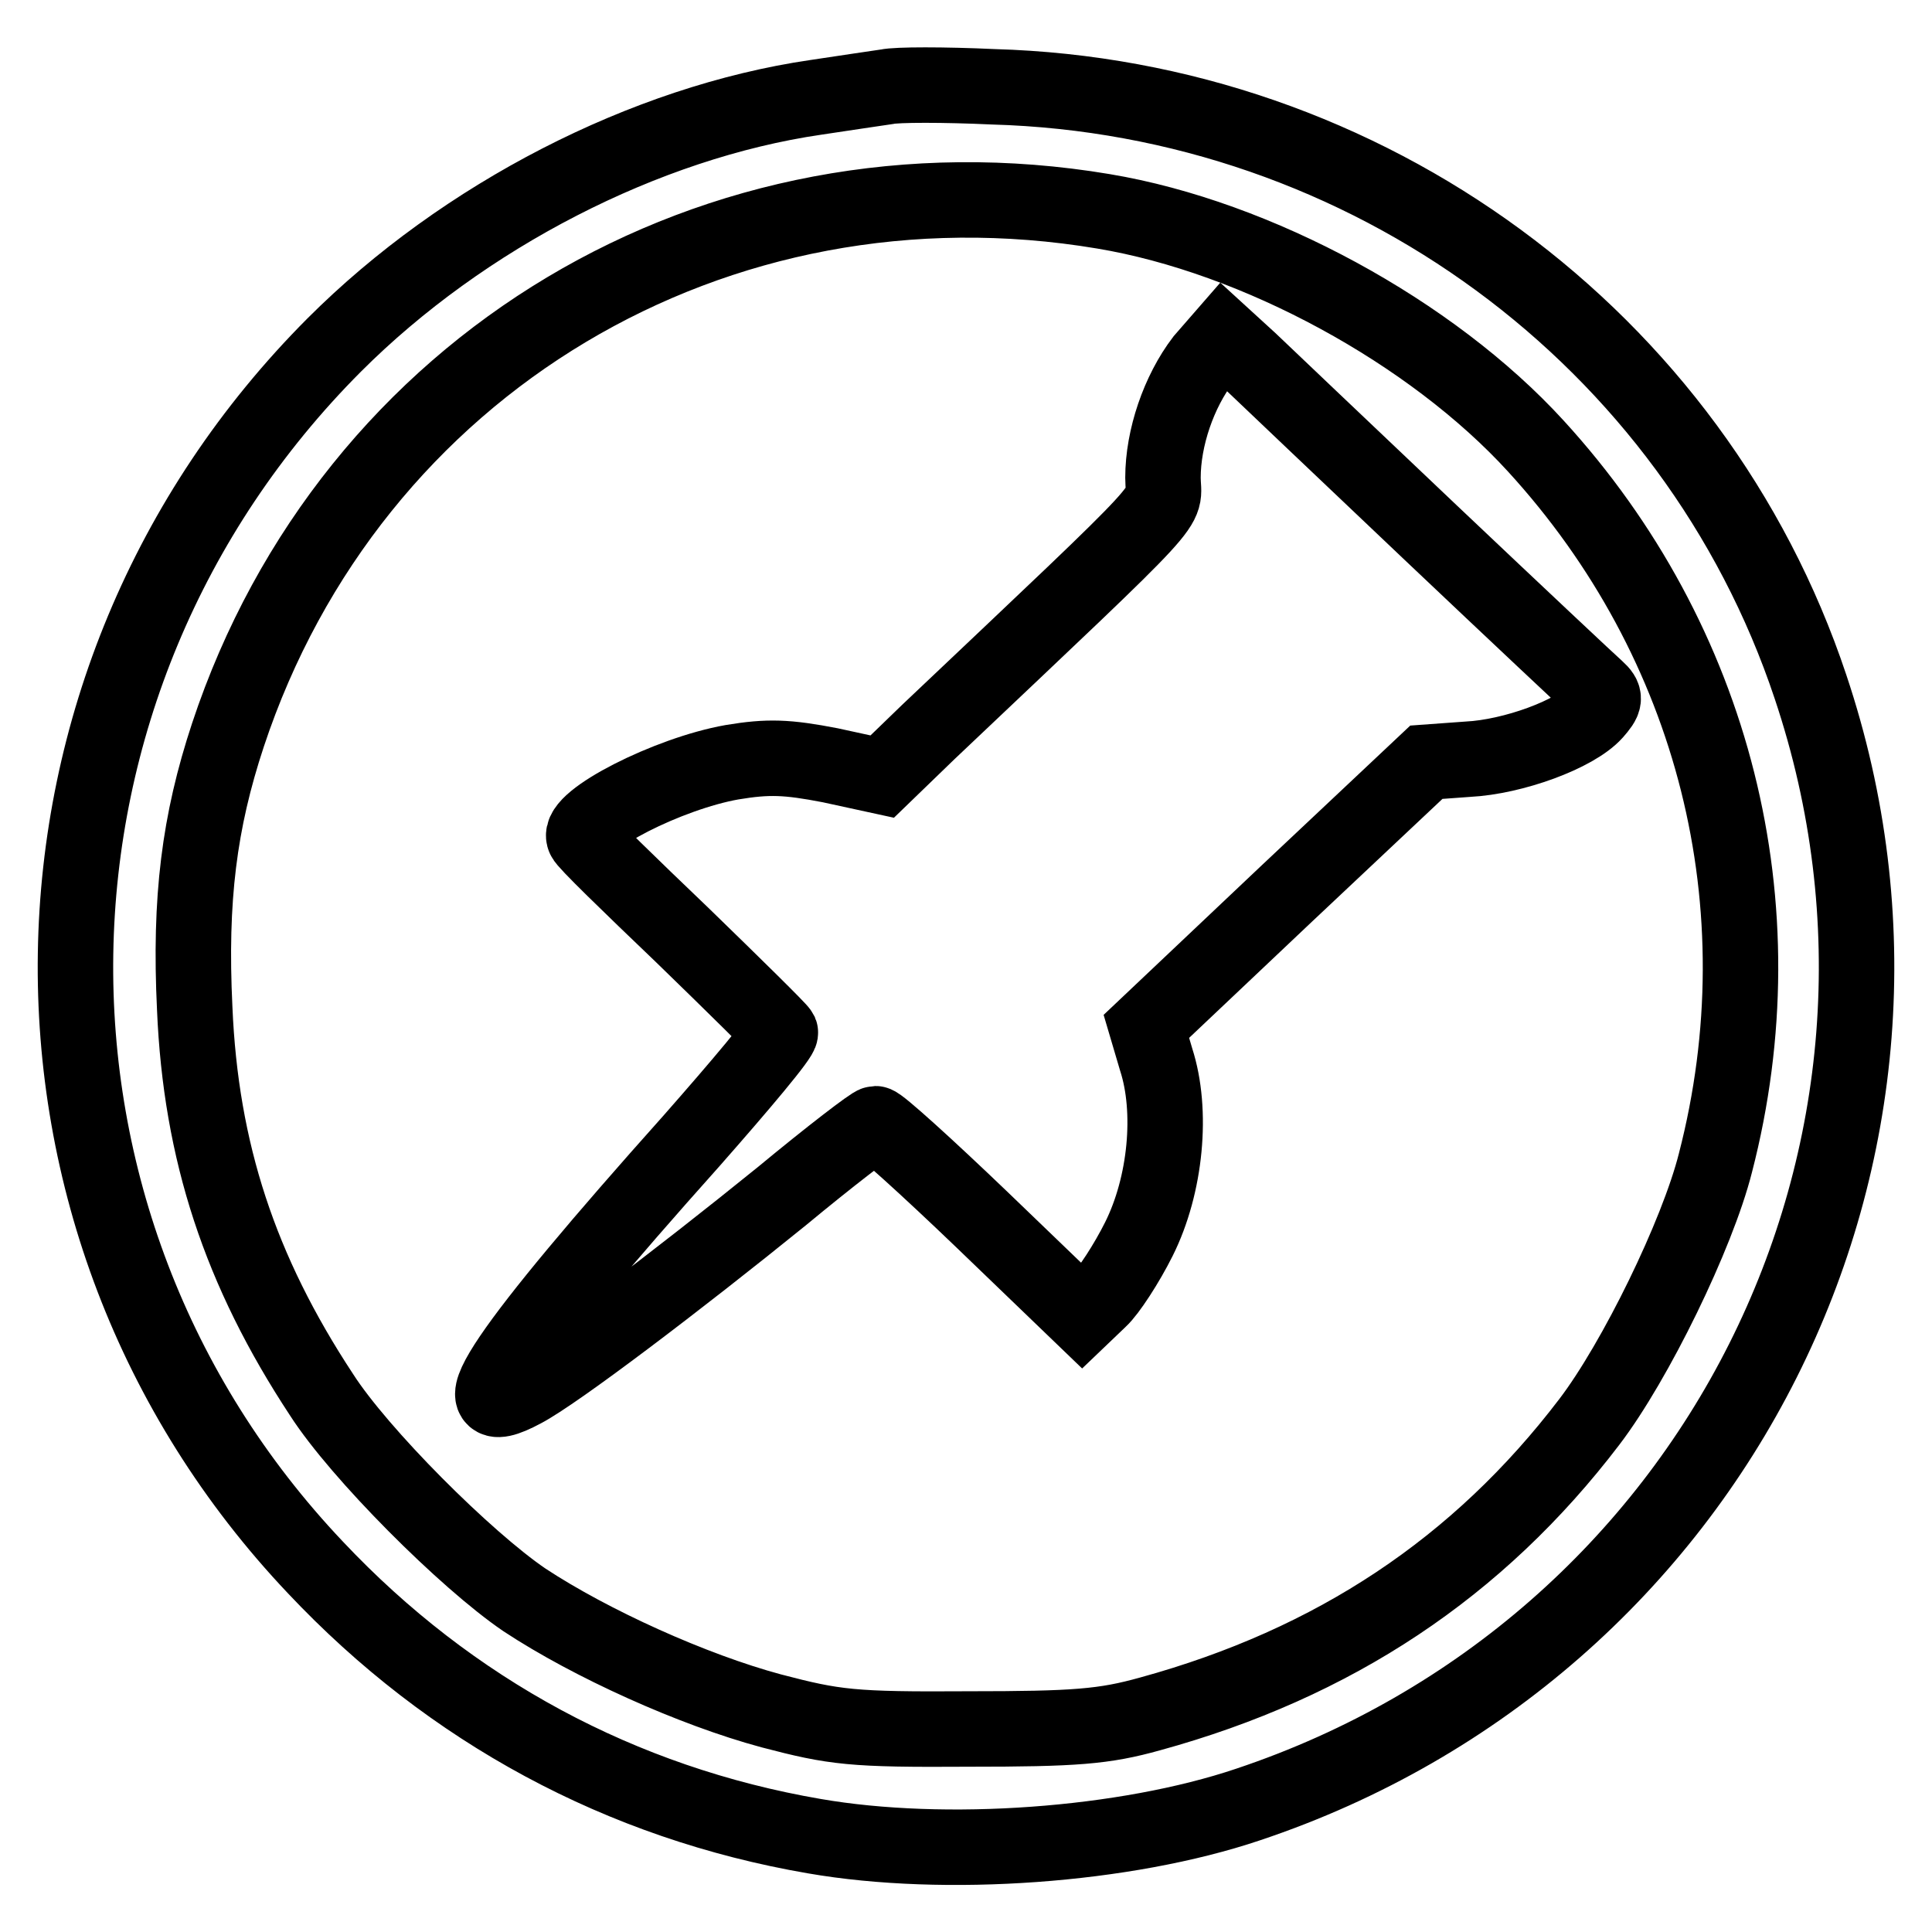<?xml version="1.0" encoding="utf-8"?>
<!-- Svg Vector Icons : http://www.onlinewebfonts.com/icon -->
<!DOCTYPE svg PUBLIC "-//W3C//DTD SVG 1.1//EN" "http://www.w3.org/Graphics/SVG/1.1/DTD/svg11.dtd">
<svg version="1.1" xmlns="http://www.w3.org/2000/svg" xmlns:xlink="http://www.w3.org/1999/xlink" x="0px" y="0px" viewBox="0 0 256 256" enable-background="new 0 0 256 256" xml:space="preserve">
<g> <g> <path stroke-width="10" fill-opacity="0" stroke="#000000"  d="M117.5,11.5c-1.3,0.2-5.5,0.8-9.4,1.4c-22.6,3.3-46.7,15.7-63.8,32.8C-0.4,90.5-1.6,161.9,41.8,207.7  c17.9,19,40.5,31.2,66.1,35.6c17.3,3,41.2,1.3,57.5-4.2c61.9-20.7,95.1-86.7,74.5-148.1c-15.4-46.2-58.8-78.1-108.3-79.5  C125.1,11.2,118.8,11.2,117.5,11.5z M146.2,28c20.4,3.4,43.5,16,57.3,31.1c23.7,25.9,32.6,61,23.8,95  c-2.4,9.5-10.6,26.3-16.7,34.3c-14.7,19.3-33.8,32-58.2,38.7c-6.1,1.7-9.9,2-24.1,2c-15.4,0.1-17.7-0.2-26.1-2.4  c-10.4-2.8-23.9-8.9-32.7-14.7c-7.8-5.3-21.9-19.4-26.9-27.2c-10.8-16.4-16-32.2-16.8-51.2c-0.7-14.5,0.6-24.7,4.4-36.2  C46.5,48.2,94.9,19.4,146.2,28z"/> <path stroke-width="10" fill-opacity="0" stroke="#000000"  d="M159.4,47.7c-3.2,4.2-5.3,10.3-5.3,15.6c0,4.6,3.1,1.3-31.1,33.7l-6.1,5.9l-6.9-1.5  c-5.7-1.1-8.2-1.2-13-0.4c-8.5,1.5-20.6,7.7-19.6,10c0.1,0.5,6,6.2,13,12.9c6.9,6.7,12.8,12.5,13,12.9c0.2,0.5-5.2,6.9-11.8,14.4  c-24.4,27.3-31.8,38.1-22.3,33c4.4-2.3,20.6-14.6,34.3-25.7c6.4-5.3,12-9.6,12.4-9.6c0.5,0,6.8,5.7,14.1,12.7l13.3,12.8l2.3-2.2  c1.2-1.1,3.6-4.8,5.2-8c3.6-7.2,4.5-17,2.3-23.8l-1.3-4.4l18.5-17.5l18.6-17.5l5.5-0.4c6-0.3,14.2-3.3,16.8-6.2  c1.4-1.6,1.5-2,0.3-3.1c-0.8-0.7-10.6-9.9-22-20.7c-11.4-10.8-22.1-21-24-22.8l-3.5-3.2L159.4,47.7z"/> </g></g>
</svg>